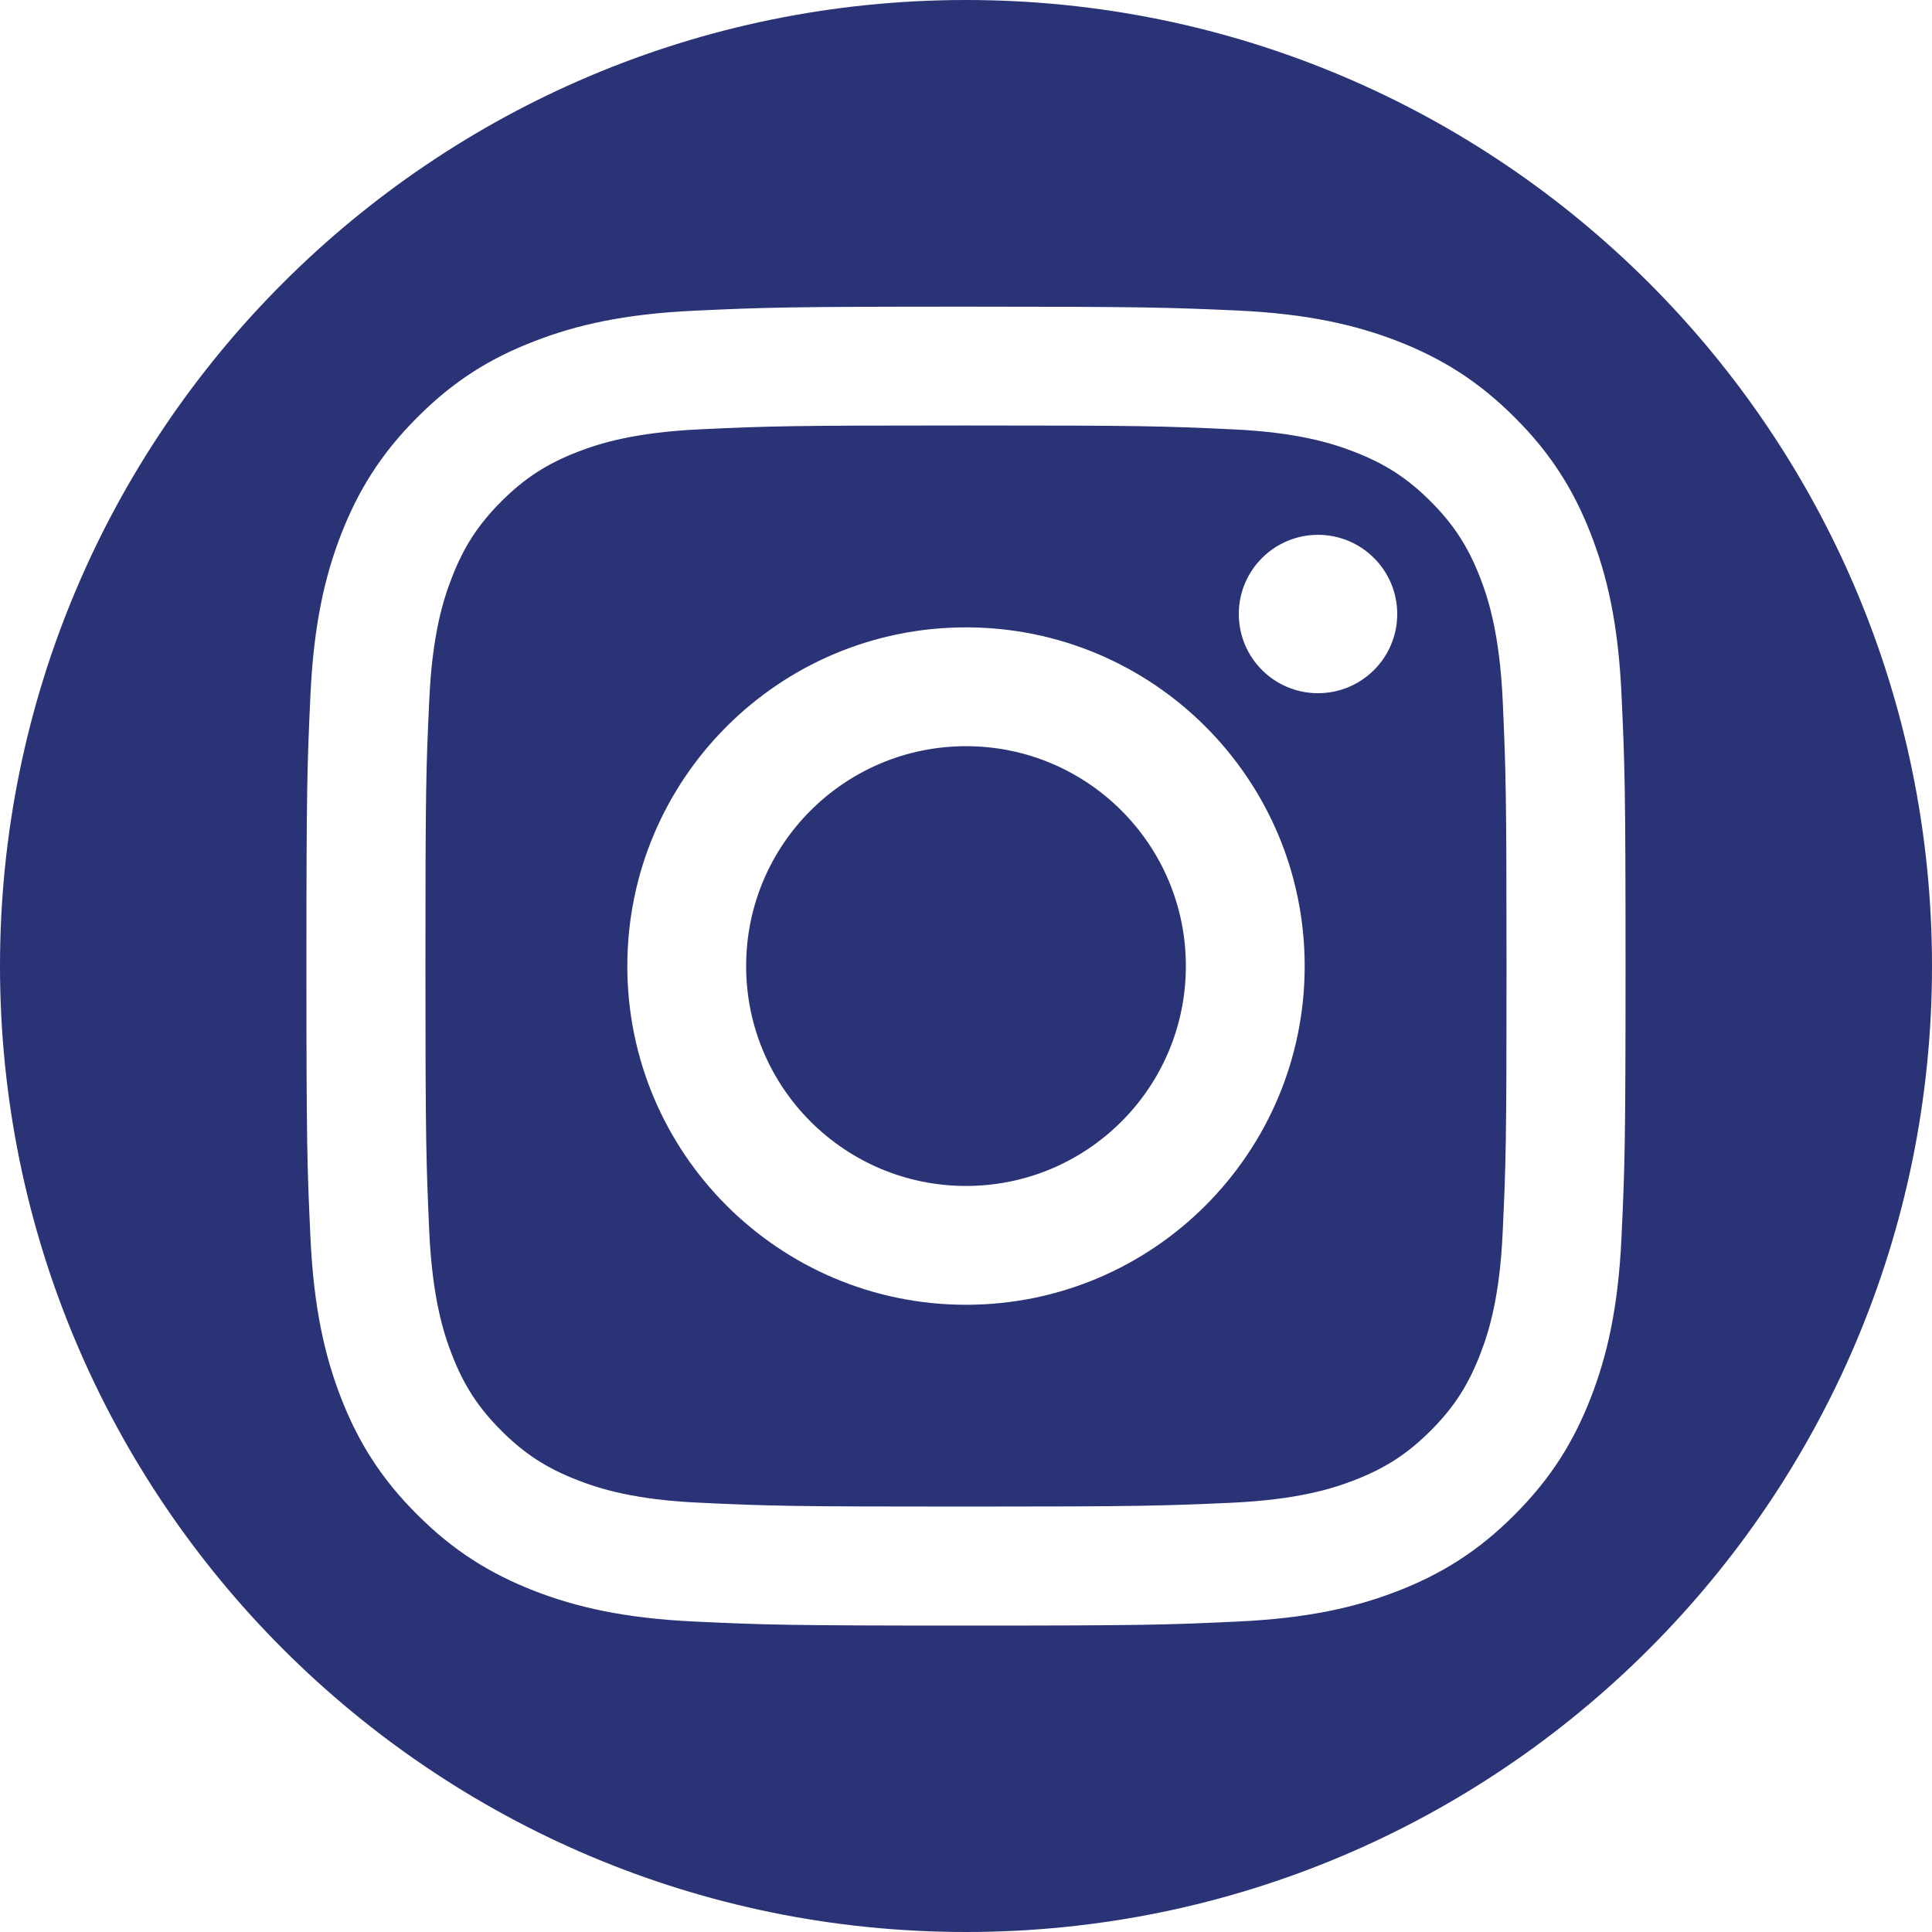 <?xml version="1.0" encoding="UTF-8"?>
<svg xmlns="http://www.w3.org/2000/svg" width="40" height="40" viewBox="0 0 40 40" fill="none">
  <path d="M20 0C31.044 2.41679e-07 40 8.956 40 20C40 31.044 31.044 40 20 40C8.956 40 2.41695e-07 31.044 0 20C0 8.956 8.956 0 20 0ZM20 6.349C16.293 6.349 15.828 6.365 14.372 6.433C12.92 6.501 11.928 6.728 11.056 7.068C10.16 7.412 9.396 7.881 8.64 8.641C7.88 9.401 7.415 10.161 7.063 11.06C6.727 11.928 6.496 12.921 6.428 14.377C6.36 15.833 6.344 16.297 6.344 20.005C6.344 23.712 6.36 24.177 6.428 25.633C6.496 27.084 6.724 28.076 7.063 28.948C7.411 29.84 7.88 30.605 8.64 31.36C9.399 32.12 10.16 32.585 11.06 32.937C11.928 33.273 12.92 33.504 14.376 33.572C15.832 33.64 16.297 33.656 20.004 33.656C23.711 33.656 24.176 33.64 25.632 33.572C27.083 33.504 28.076 33.276 28.947 32.937C29.839 32.589 30.603 32.12 31.359 31.36C32.119 30.6 32.584 29.84 32.935 28.94C33.272 28.073 33.503 27.081 33.571 25.625C33.639 24.169 33.655 23.704 33.655 19.997C33.655 16.289 33.639 15.824 33.571 14.368C33.503 12.916 33.276 11.925 32.935 11.053C32.588 10.161 32.119 9.397 31.359 8.641C30.599 7.881 29.839 7.416 28.939 7.064C28.072 6.729 27.079 6.497 25.624 6.429C24.172 6.365 23.707 6.349 20 6.349ZM20 8.809C23.643 8.809 24.076 8.821 25.516 8.889C26.847 8.949 27.572 9.172 28.052 9.36C28.688 9.608 29.144 9.905 29.62 10.381C30.096 10.857 30.392 11.313 30.64 11.948C30.828 12.428 31.047 13.153 31.111 14.484C31.175 15.924 31.191 16.357 31.191 20.001C31.191 23.645 31.179 24.077 31.111 25.517C31.051 26.849 30.828 27.573 30.64 28.053C30.392 28.689 30.096 29.145 29.62 29.621C29.144 30.097 28.688 30.393 28.052 30.641C27.572 30.829 26.847 31.048 25.516 31.112C24.076 31.176 23.643 31.192 20 31.192C16.356 31.192 15.923 31.18 14.483 31.112C13.152 31.052 12.427 30.829 11.947 30.641C11.312 30.393 10.856 30.097 10.38 29.621C9.904 29.145 9.607 28.689 9.359 28.053C9.171 27.573 8.952 26.848 8.888 25.517C8.824 24.077 8.808 23.645 8.808 20.001C8.808 16.357 8.82 15.924 8.888 14.484C8.948 13.153 9.171 12.428 9.359 11.948C9.607 11.312 9.904 10.857 10.38 10.381C10.856 9.905 11.312 9.608 11.947 9.36C12.427 9.172 13.152 8.953 14.483 8.889C15.923 8.821 16.356 8.809 20 8.809ZM20 12.989C16.128 12.989 12.989 16.129 12.988 20.001C12.988 23.873 16.128 27.013 20 27.014C23.872 27.014 27.012 23.873 27.012 20.001C27.012 16.129 23.872 12.989 20 12.989ZM20 15.449C22.512 15.449 24.552 17.485 24.552 20.001C24.552 22.517 22.512 24.554 20 24.554C17.488 24.553 15.448 22.517 15.448 20.001C15.448 17.485 17.488 15.45 20 15.449ZM27.287 11.073C26.382 11.074 25.648 11.807 25.648 12.713C25.648 13.618 26.382 14.352 27.287 14.352C28.193 14.352 28.928 13.619 28.928 12.713C28.928 11.807 28.193 11.073 27.287 11.073Z" fill="#2A3376"></path>
</svg>
